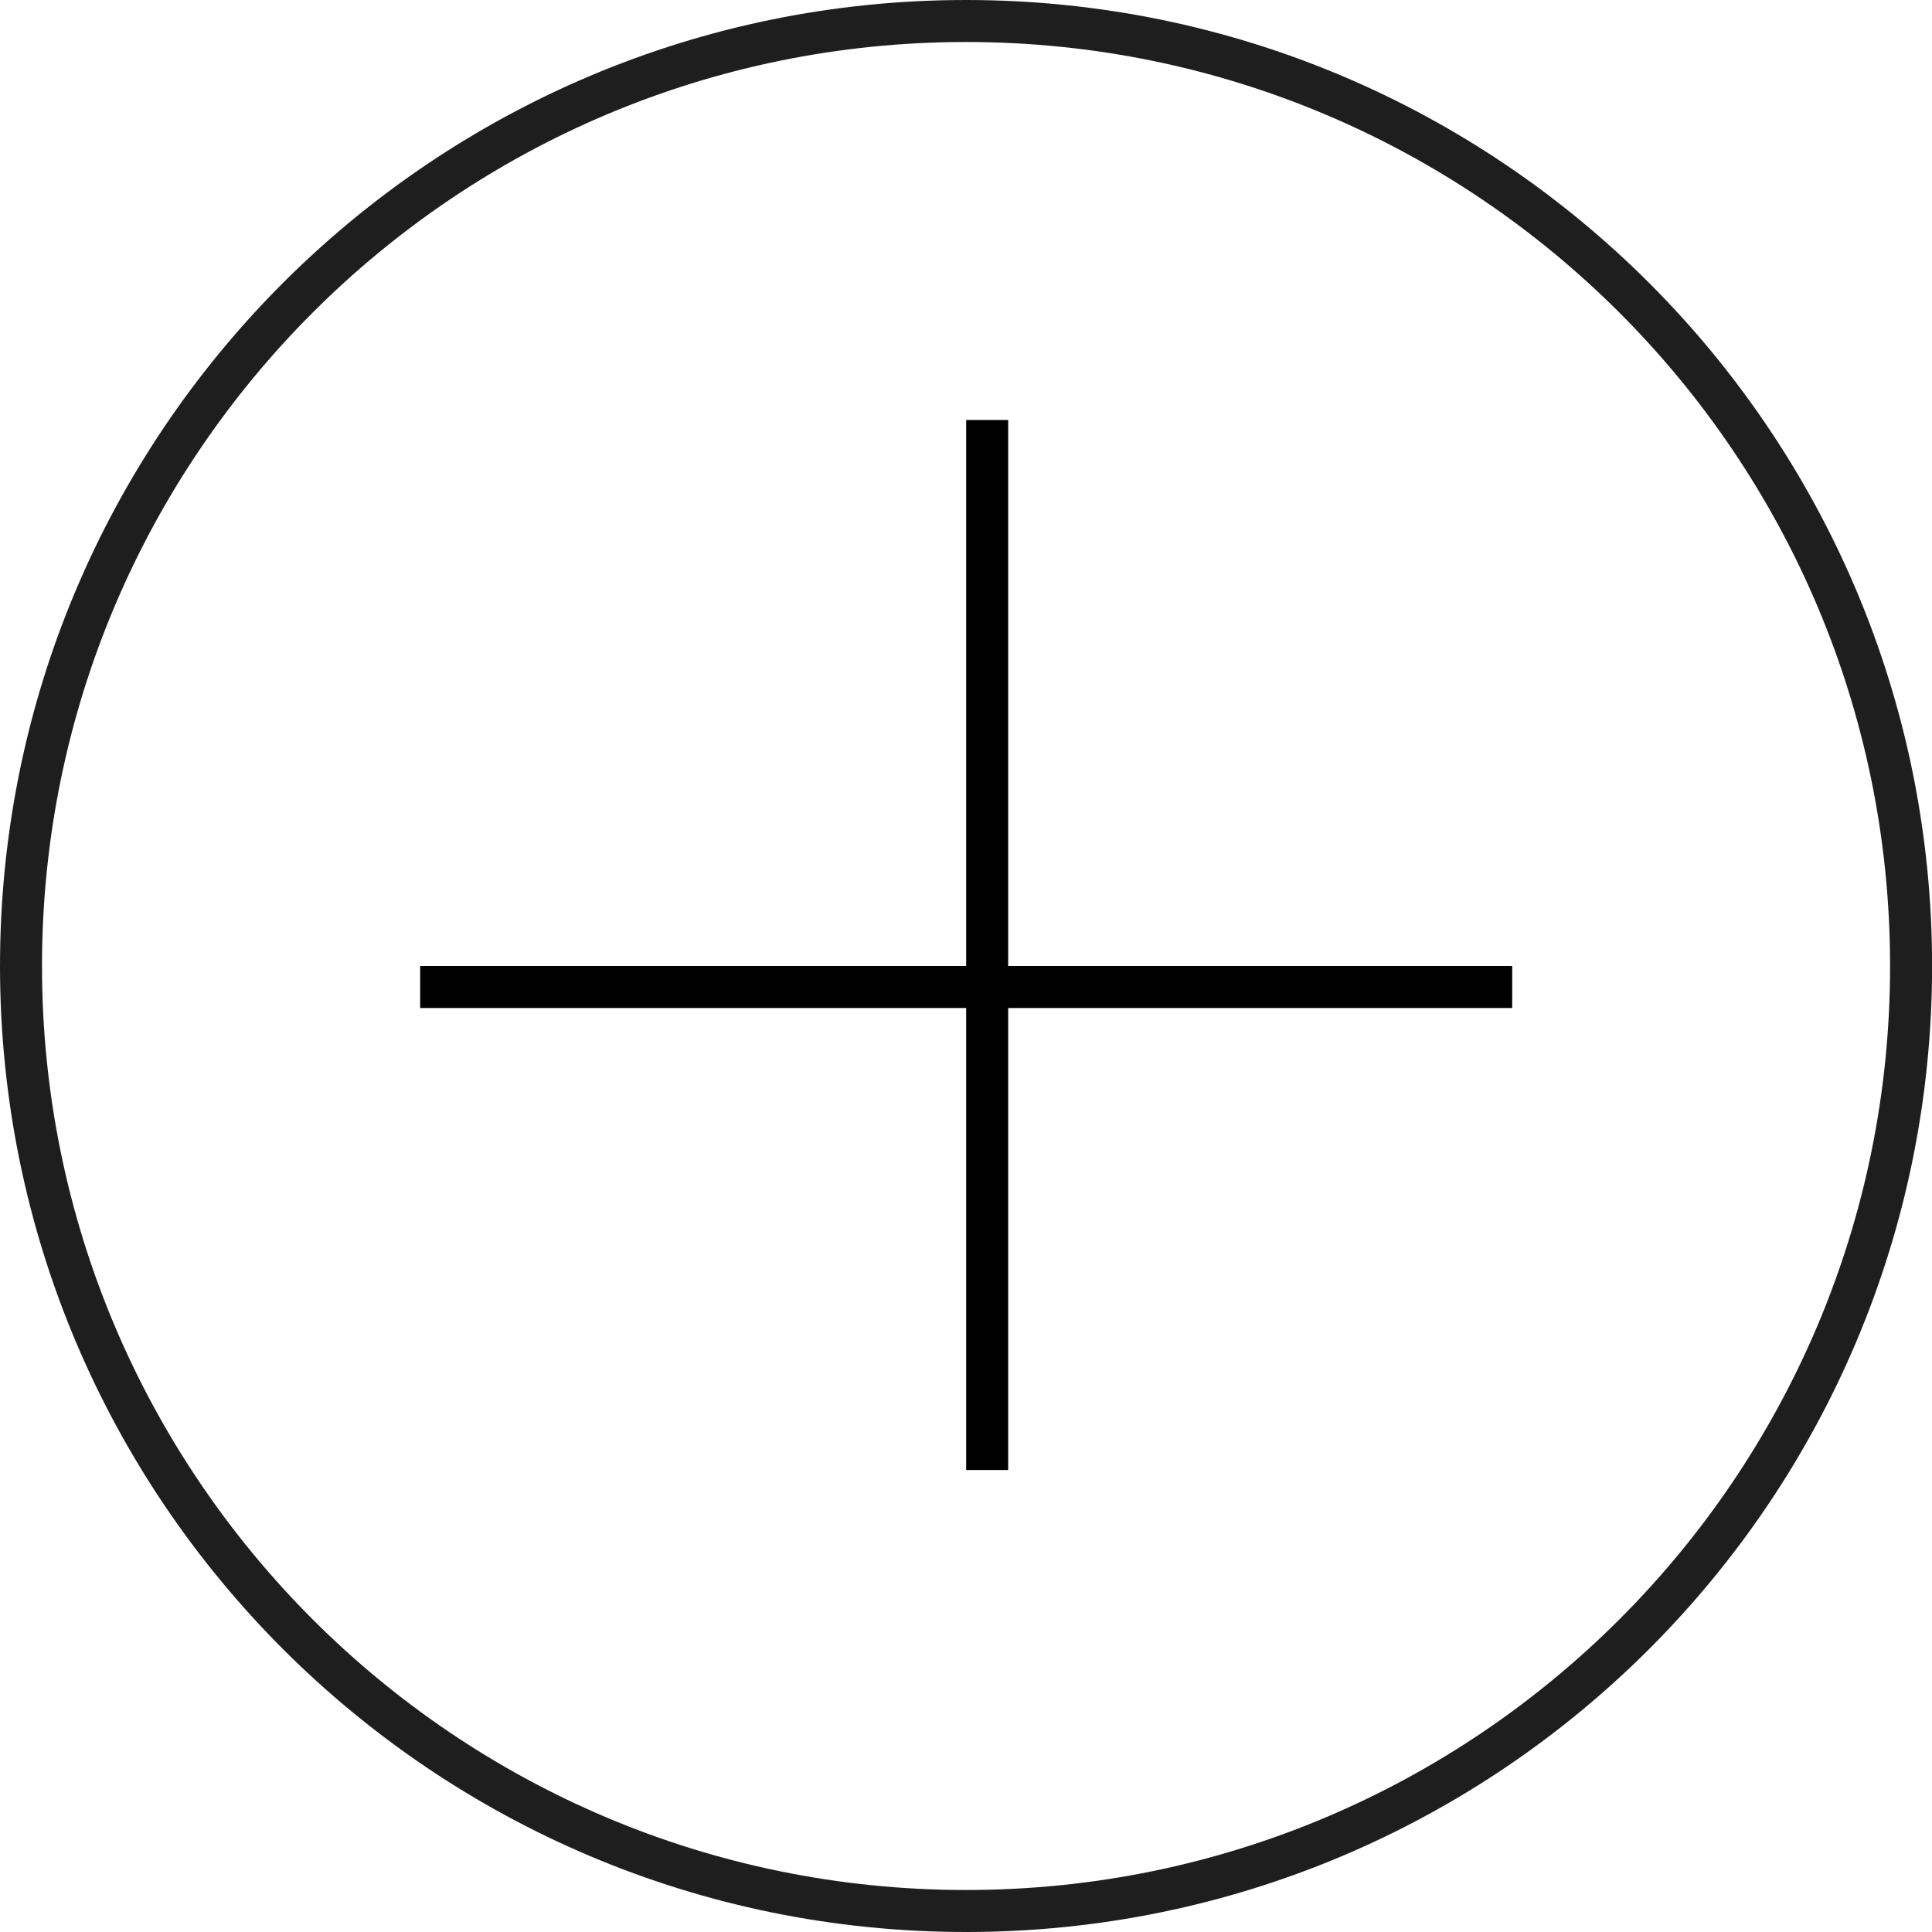 <?xml version="1.0" encoding="UTF-8"?> <svg xmlns="http://www.w3.org/2000/svg" width="46" height="46" viewBox="0 0 46 46" fill="none"><path d="M45.502 23C45.502 35.426 35.428 45.5 23.001 45.5C10.574 45.5 0.5 35.426 0.5 23C0.5 10.574 10.574 0.5 23.001 0.5C35.428 0.5 45.502 10.574 45.502 23Z" stroke="#1E1E1E"></path><line x1="23.504" y1="10" x2="23.504" y2="35" stroke="black"></line><line x1="36.004" y1="23.5" x2="10.004" y2="23.5" stroke="black"></line></svg> 